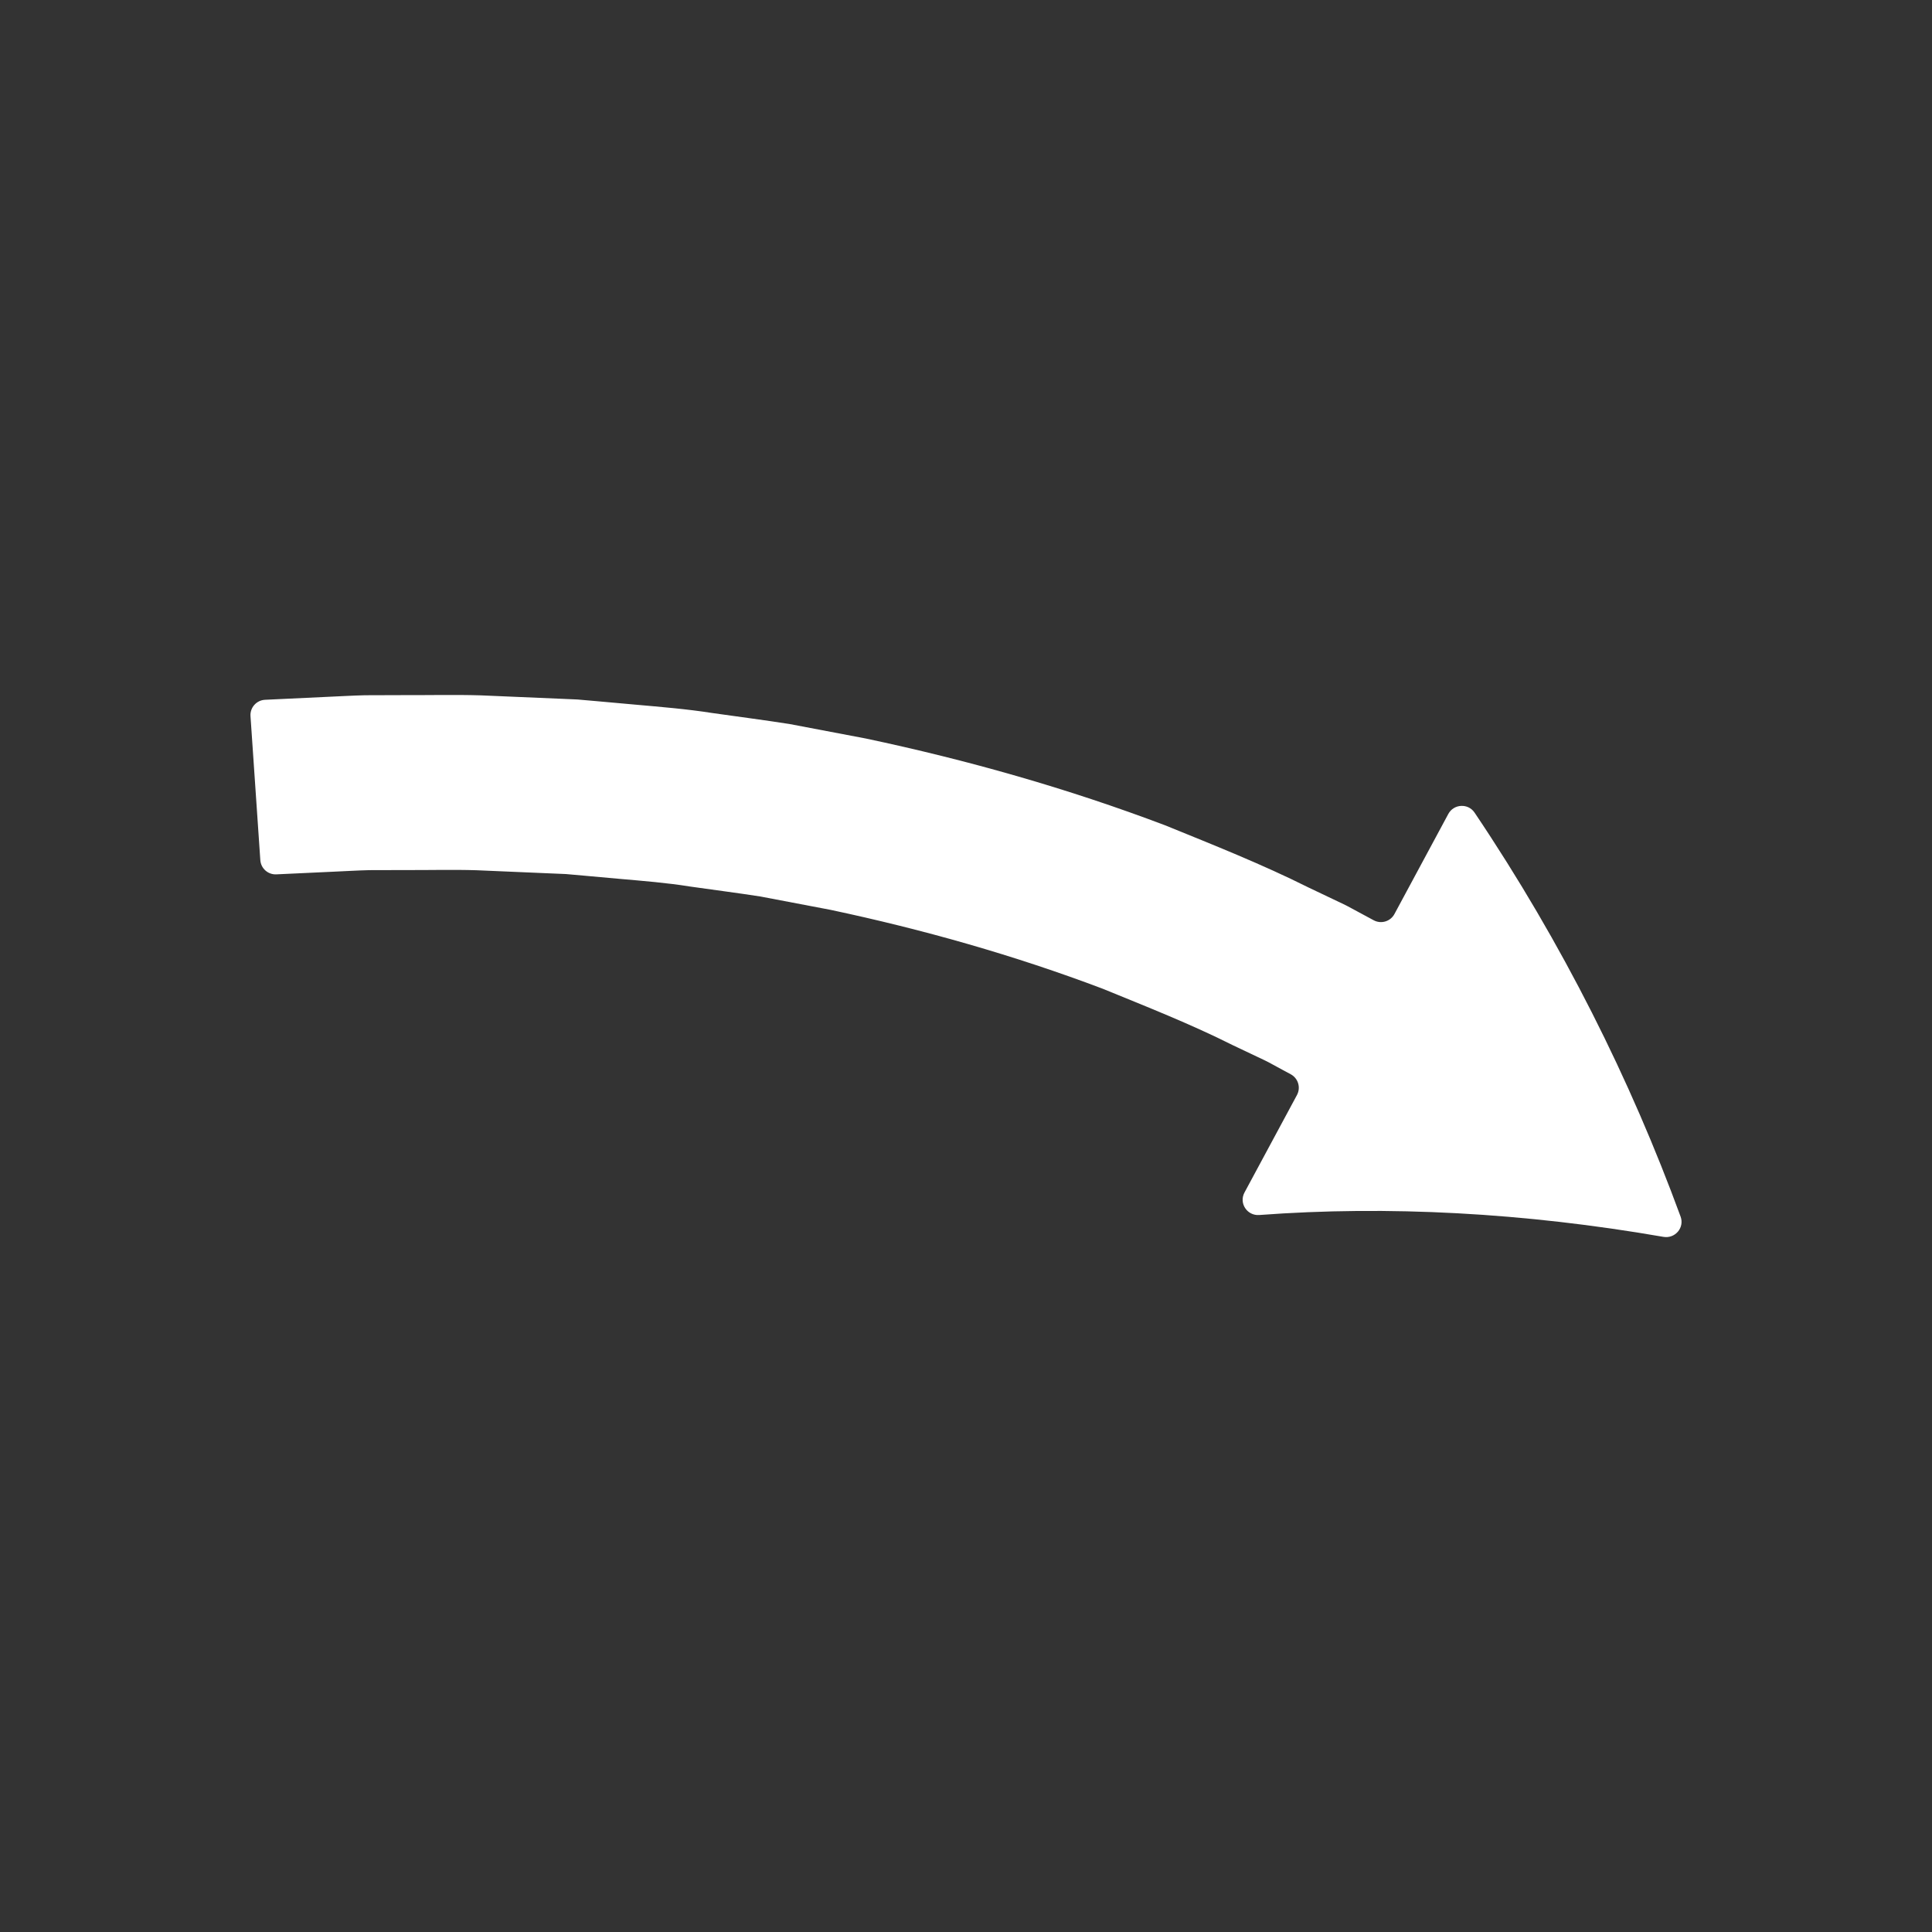 <?xml version="1.0" encoding="utf-8"?>
<!-- Generator: Adobe Illustrator 28.0.0, SVG Export Plug-In . SVG Version: 6.00 Build 0)  -->
<svg version="1.1" id="Layer_1" xmlns="http://www.w3.org/2000/svg" xmlns:xlink="http://www.w3.org/1999/xlink" x="0px" y="0px"
	 viewBox="0 0 1080 1080" style="enable-background:new 0 0 1080 1080;" xml:space="preserve">
<rect x="0" y="0" width="1080" height="1080" fill="#333333" stroke="none"/>
<style type="text/css">
	.st0{fill:#FFFFFF;}
</style>
<g>
	<path class="st0" d="M145.52,480.8c0.32,4.65,4.29,8.19,8.94,7.97l31.76-1.48c6.69-0.28,13.38-0.71,20.06-0.87l20.04-0.05
		c13.35,0.07,26.74-0.32,40.07,0.1l39.95,1.71l9.99,0.42l9.94,0.88l19.87,1.79c13.25,1.17,26.52,2.2,39.62,4.31
		c13.14,1.89,26.32,3.54,39.42,5.59l39.05,7.43c51.8,10.99,102.77,25.42,152.19,44.11c24.43,10.01,49.02,19.66,72.64,31.52
		l17.89,8.49c1.51,0.67,2.93,1.52,4.39,2.29l2.32,1.26l3.08,1.67l4.8,2.59c4.16,2.25,5.71,7.43,3.47,11.6l-29.33,54.49
		c-3.22,5.99,1.47,13.08,8.25,12.58c71.86-5.37,148.1-1.3,225.94,12.21c6.5,1.13,11.87-5.12,9.6-11.31
		c-27.92-76.15-65.74-152.35-115.18-225.85c-3.59-5.34-11.63-4.91-14.68,0.76l-30.11,55.94c-2.24,4.17-7.44,5.72-11.6,3.48
		l-6.03-3.25l-3.39-1.83l-2.56-1.38c-1.61-0.84-3.18-1.77-4.84-2.52l-19.7-9.38c-26.04-13.02-53.12-23.74-80.06-34.71
		c-54.44-20.62-110.53-36.51-167.29-48.52l-42.74-8.12c-14.31-2.24-28.67-4.08-43-6.12c-14.32-2.26-28.72-3.41-43.12-4.7
		l-21.59-1.94l-10.8-0.94l-10.81-0.47l-43.22-1.84c-14.4-0.44-28.78-0.07-43.18-0.13l-21.59,0.07c-7.18,0.17-14.35,0.62-21.52,0.92
		l-34.29,1.62c-4.8,0.23-8.47,4.35-8.14,9.14L145.52,480.8z"/>
</g>
</svg>
